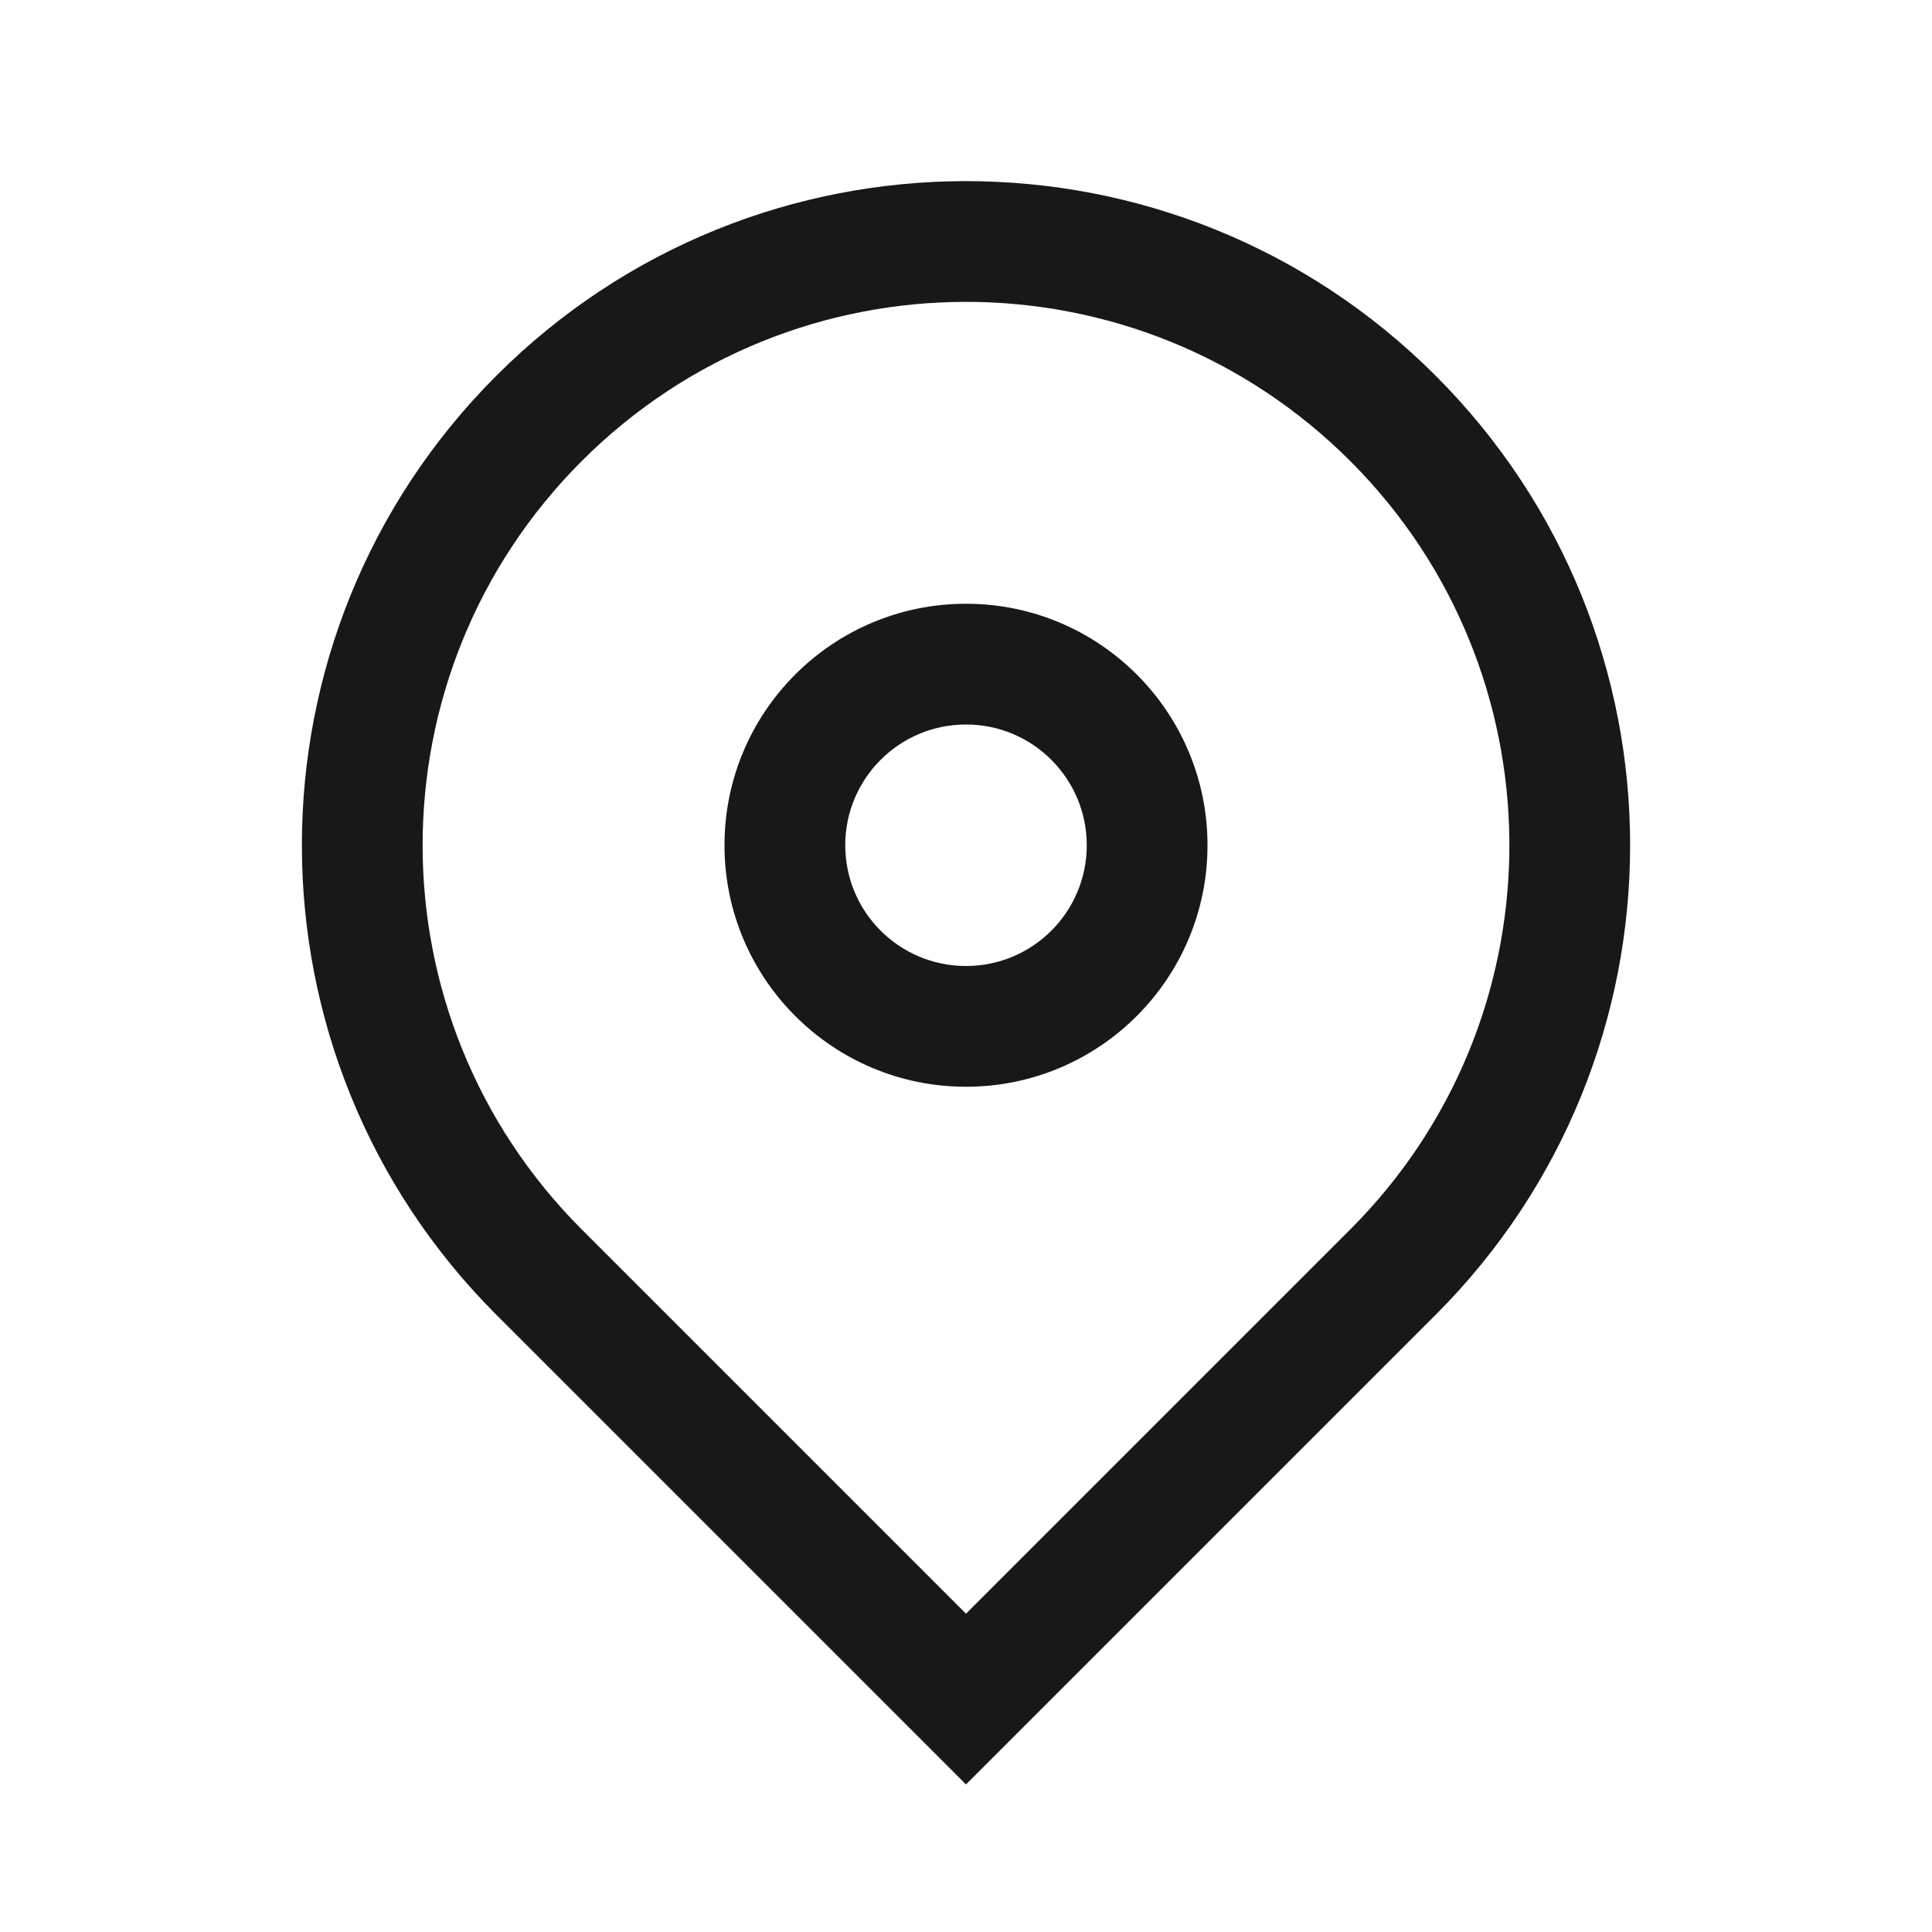 <?xml version="1.0" encoding="UTF-8"?> <svg xmlns="http://www.w3.org/2000/svg" xmlns:xlink="http://www.w3.org/1999/xlink" width="32px" height="32px" viewBox="0 0 32 32"><!-- Generator: Sketch 62 (91390) - https://sketch.com --><title>address-icon</title><desc>Created with Sketch.</desc><g id="address-icon" stroke="none" stroke-width="1" fill="none" fill-rule="evenodd"><g id="map" transform="translate(5, 3)" fill="#181818" fill-rule="nonzero"><path d="M3.222,3.222 C7.518,-1.074 14.482,-1.074 18.778,3.222 C23.074,7.518 23.074,14.482 18.778,18.778 L18.778,18.778 L11,26.556 L3.222,18.778 C-1.074,14.482 -1.074,7.518 3.222,3.222 Z M17.364,4.636 C13.849,1.121 8.151,1.121 4.636,4.636 C1.121,8.151 1.121,13.849 4.636,17.364 L4.636,17.364 L11,23.728 L17.364,17.364 C20.816,13.912 20.878,8.354 17.549,4.826 L17.549,4.826 Z M11,7 C13.209,7 15,8.791 15,11 C15,13.209 13.209,15 11,15 C8.791,15 7,13.209 7,11 C7,8.791 8.791,7 11,7 Z M11,9 C9.895,9 9,9.895 9,11 C9,12.105 9.895,13 11,13 C12.105,13 13,12.105 13,11 C13,9.895 12.105,9 11,9 Z" id="Combined-Shape"></path></g></g></svg> 